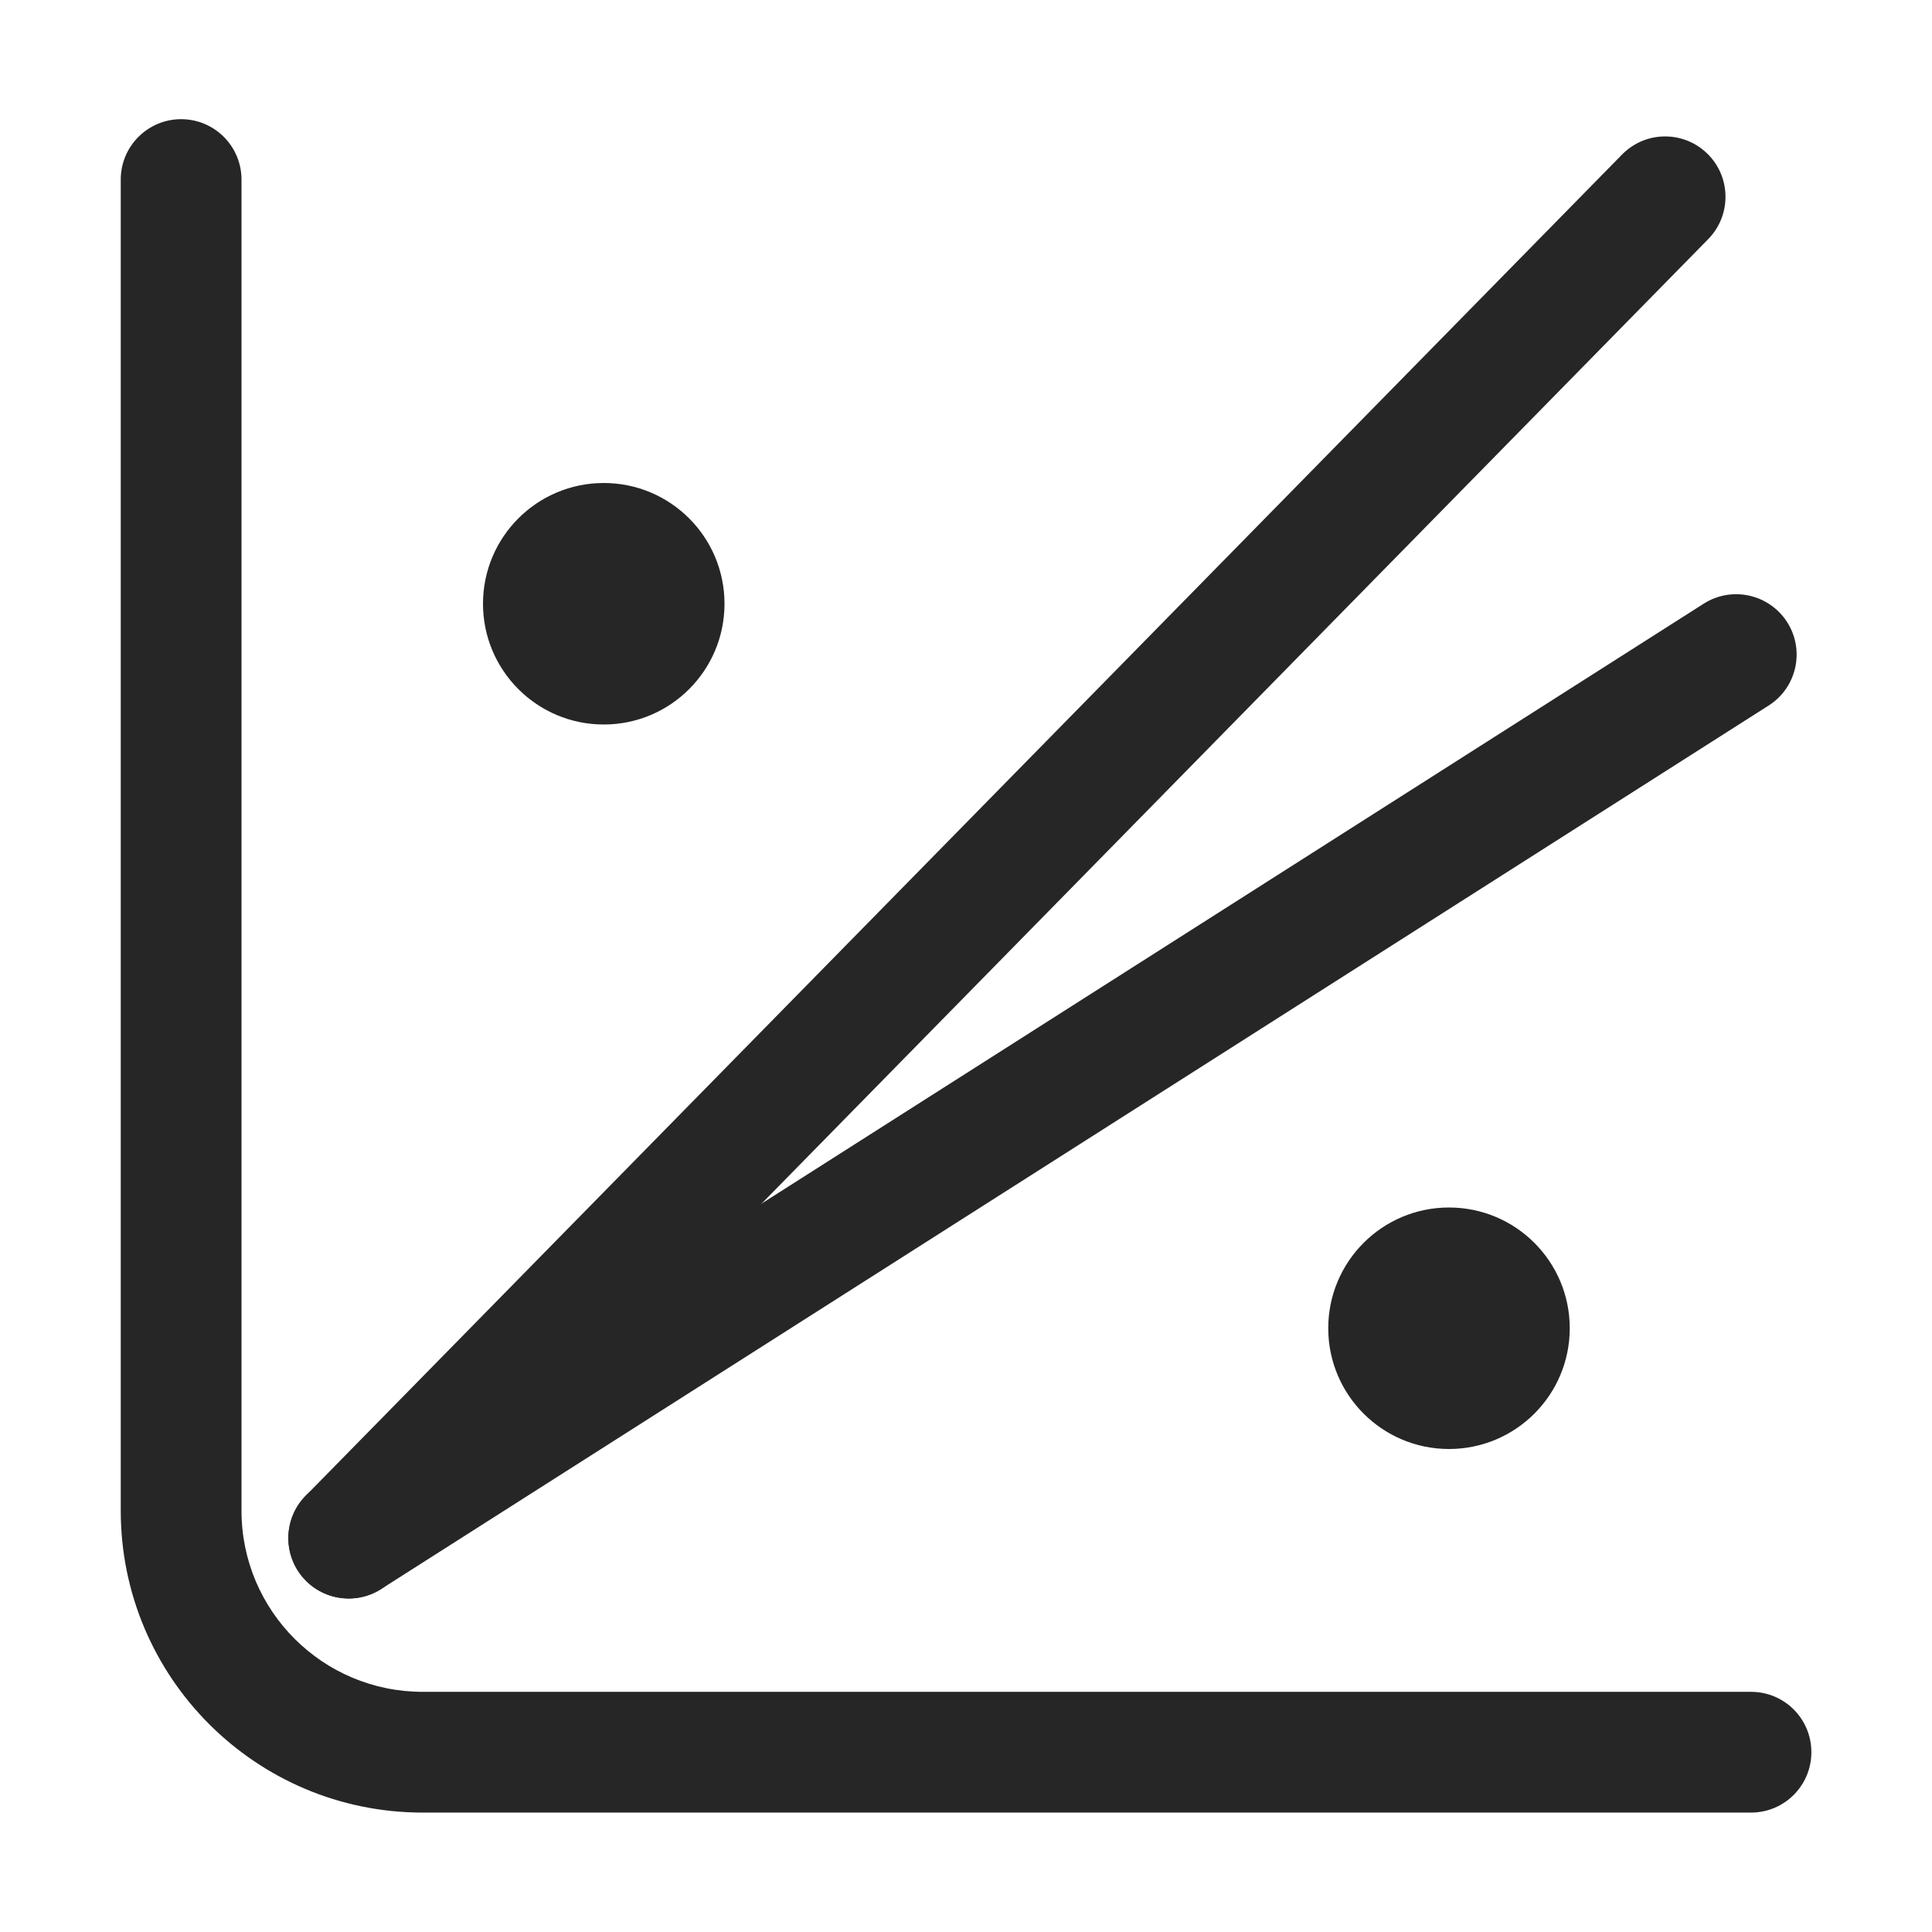 <?xml version="1.0" encoding="UTF-8"?>
<svg width="16px" height="16px" viewBox="0 0 16 16" version="1.1" xmlns="http://www.w3.org/2000/svg" xmlns:xlink="http://www.w3.org/1999/xlink">
    <title>稳健线性回归@1x</title>
    <g id="稳健线性回归" stroke="none" stroke-width="1" fill="none" fill-rule="evenodd">
        <g>
            <rect id="矩形" stroke="#979797" fill="#D8D8D8" opacity="0" x="0.5" y="0.5" width="15" height="15"></rect>
            <path d="M1.5,0.987 C1.776,0.987 2,1.211 2,1.487 L2,12.511 C2,13.339 2.672,14.011 3.5,14.011 L14.501,14.011 C14.778,14.011 15.001,14.234 15.001,14.511 C15.001,14.787 14.778,15.011 14.501,15.011 L3.5,15.011 C2.119,15.011 1,13.891 1,12.511 L1,1.487 C1,1.211 1.224,0.987 1.5,0.987 Z" id="路径-42" fill="#262626" fill-rule="nonzero"></path>
            <path d="M14.11,4.999 C14.343,4.851 14.652,4.92 14.801,5.153 C14.949,5.386 14.88,5.695 14.647,5.843 L3.156,13.16 C2.924,13.308 2.615,13.24 2.466,13.007 C2.318,12.774 2.386,12.465 2.619,12.316 L14.11,4.999 Z" id="路径-44" fill="#262626" fill-rule="nonzero"></path>
            <path d="M13.433,1.28 C13.627,1.082 13.943,1.08 14.14,1.273 C14.337,1.466 14.34,1.783 14.147,1.98 L3.245,13.088 C3.051,13.285 2.735,13.288 2.538,13.095 C2.341,12.901 2.338,12.585 2.531,12.388 L13.433,1.28 Z" id="路径-45" fill="#262626" fill-rule="nonzero"></path>
            <circle id="椭圆形备份" fill="#262626" cx="12" cy="11" r="1"></circle>
            <circle id="椭圆形" fill="#262626" cx="5" cy="5" r="1"></circle>
        </g>
    </g>
</svg>